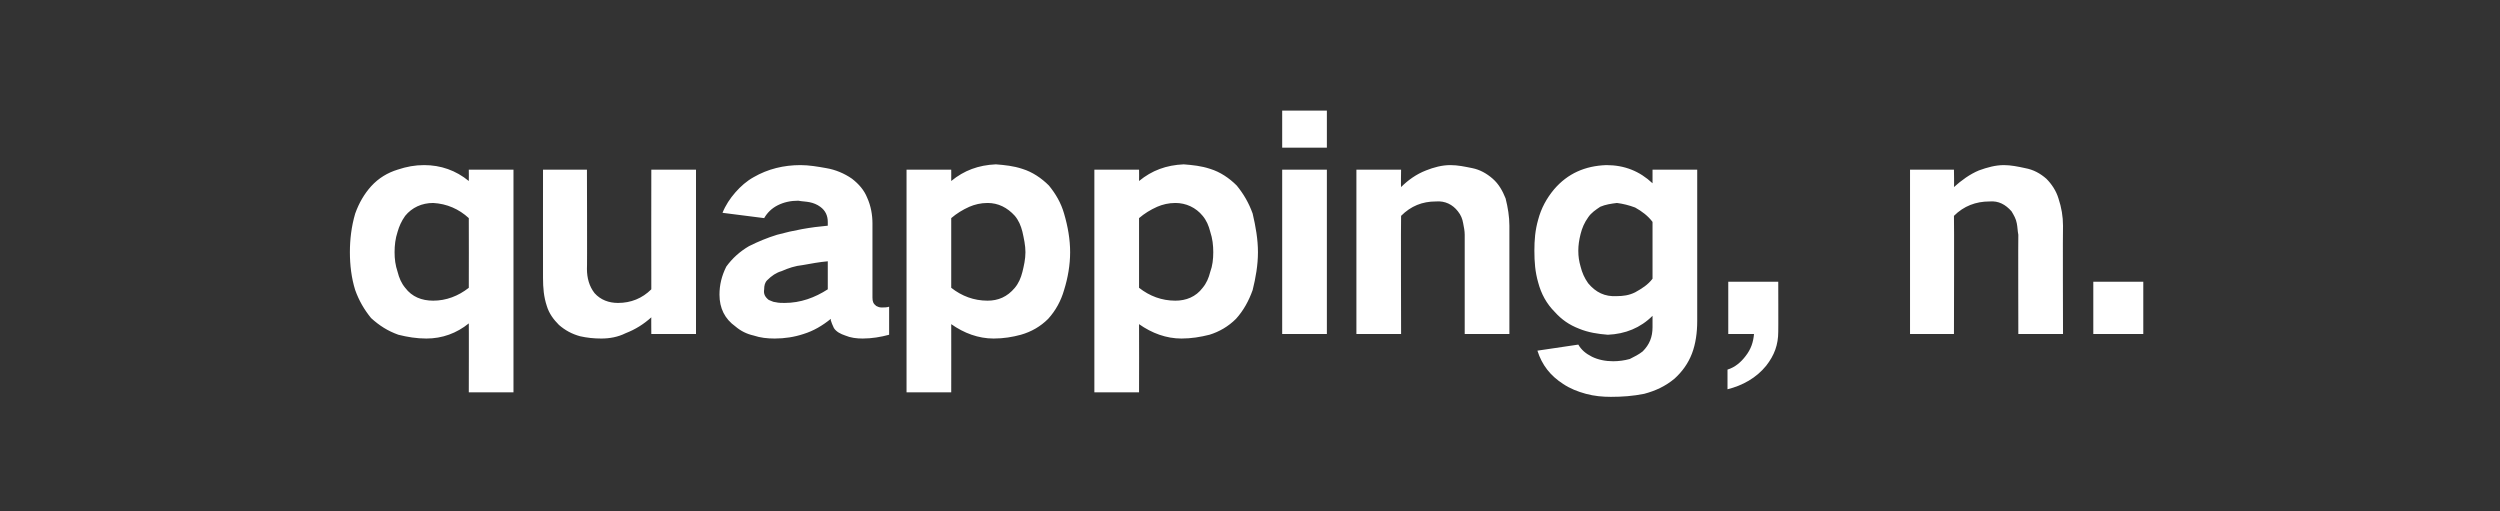 <?xml version="1.0" standalone="no"?><!DOCTYPE svg PUBLIC "-//W3C//DTD SVG 1.1//EN" "http://www.w3.org/Graphics/SVG/1.1/DTD/svg11.dtd"><svg xmlns="http://www.w3.org/2000/svg" version="1.1" width="330.1px" height="67.5px" viewBox="0 -10 330.1 67.5" style="top:-10px"><rect x="0" y="-10" width="330.1" height="67.5" fill="#333333" stroke="none"/>  <desc>quapping, n.</desc>  <defs/>  <g id="Polygon40137">    <path d="M 46.9 18.2 C 46.4 19.9 46.2 21.6 46.2 23.3 C 46.2 25 46.4 26.7 46.9 28.3 C 47.4 29.7 48.1 30.9 49 32 C 50.1 33 51.2 33.7 52.6 34.2 C 53.8 34.5 55 34.7 56.3 34.7 C 58.4 34.7 60.3 34 61.9 32.7 C 61.92 32.68 61.9 41.8 61.9 41.8 L 67.8 41.8 L 67.8 12.4 L 61.9 12.4 C 61.9 12.4 61.92 13.91 61.9 13.9 C 60.2 12.5 58.2 11.8 56 11.8 C 54.8 11.8 53.7 12 52.5 12.4 C 51.2 12.8 50 13.5 49 14.6 C 48.1 15.6 47.4 16.8 46.9 18.2 C 46.9 18.2 46.9 18.2 46.9 18.2 Z M 61.9 28 C 60.5 29.1 58.9 29.7 57.2 29.7 C 55.7 29.7 54.4 29.2 53.5 28 C 53 27.4 52.7 26.7 52.5 25.9 C 52.2 25 52.1 24.2 52.1 23.3 C 52.1 22.4 52.2 21.5 52.5 20.6 C 52.7 19.9 53 19.2 53.5 18.5 C 54.4 17.4 55.7 16.8 57.2 16.8 C 59 16.9 60.6 17.6 61.9 18.8 C 61.92 18.81 61.9 28 61.9 28 C 61.9 28 61.92 28.01 61.9 28 Z M 71.7 12.4 C 71.7 12.4 71.69 26.71 71.7 26.7 C 71.7 28 71.8 29.2 72.2 30.4 C 72.5 31.4 73.1 32.2 73.8 32.9 C 74.6 33.6 75.5 34.1 76.6 34.4 C 77.5 34.6 78.4 34.7 79.4 34.7 C 80.5 34.7 81.6 34.5 82.6 34 C 83.9 33.5 85 32.8 86 31.9 C 85.98 31.88 86 34.1 86 34.1 L 91.9 34.1 L 91.9 12.4 L 86 12.4 C 86 12.4 85.98 28.2 86 28.2 C 84.8 29.4 83.3 30 81.6 30 C 80.4 30 79.3 29.6 78.5 28.7 C 77.8 27.8 77.5 26.7 77.5 25.5 C 77.54 25.54 77.5 12.4 77.5 12.4 L 71.7 12.4 Z M 95.9 25.2 C 95.3 26.4 95 27.6 95 28.9 C 95 30.7 95.7 32.1 97.1 33.1 C 97.8 33.7 98.6 34.1 99.5 34.3 C 100.4 34.6 101.3 34.7 102.3 34.7 C 103.6 34.7 104.9 34.5 106.1 34.1 C 107.4 33.7 108.6 33 109.7 32.1 C 109.7 32.2 109.7 32.3 109.7 32.3 C 109.8 32.6 109.9 32.9 110.1 33.3 C 110.4 33.8 111 34.1 111.6 34.3 C 112.3 34.6 113.1 34.7 113.9 34.7 C 115.1 34.7 116.3 34.5 117.4 34.2 C 117.4 34.2 117.4 30.5 117.4 30.5 C 117.1 30.6 116.7 30.6 116.4 30.6 C 116.1 30.6 115.9 30.5 115.7 30.4 C 115.3 30.1 115.2 29.8 115.2 29.3 C 115.2 29.3 115.2 19.5 115.2 19.5 C 115.2 18.4 115 17.2 114.5 16.1 C 114.1 15.1 113.4 14.3 112.5 13.6 C 111.5 12.9 110.3 12.4 109.1 12.2 C 108 12 106.8 11.8 105.7 11.8 C 103.5 11.8 101.4 12.3 99.5 13.4 C 98.6 13.9 97.8 14.6 97.1 15.4 C 96.4 16.2 95.8 17.1 95.4 18.1 C 95.4 18.1 100.9 18.8 100.9 18.8 C 101.3 18.1 101.9 17.5 102.7 17.1 C 103.5 16.7 104.4 16.5 105.4 16.5 C 105.9 16.6 106.4 16.6 106.9 16.7 C 107.4 16.8 107.9 17 108.3 17.3 C 109 17.8 109.3 18.5 109.3 19.3 C 109.3 19.3 109.3 19.8 109.3 19.8 C 107 20 104.8 20.4 102.6 21 C 101.3 21.4 100.1 21.9 98.9 22.5 C 97.7 23.2 96.7 24.1 95.9 25.2 C 95.9 25.2 95.9 25.2 95.9 25.2 Z M 101.5 29.6 C 101 29.2 100.8 28.8 100.9 28.2 C 100.9 27.7 101 27.3 101.3 27 C 101.9 26.4 102.5 26 103.2 25.8 C 104.1 25.4 105 25.1 106 25 C 107.1 24.8 108.2 24.6 109.3 24.5 C 109.3 24.5 109.3 28.2 109.3 28.2 C 107.6 29.3 105.7 30 103.6 30 C 103.2 30 102.8 30 102.4 29.9 C 102.1 29.9 101.8 29.7 101.5 29.6 C 101.5 29.6 101.5 29.6 101.5 29.6 Z M 119.7 12.4 L 119.7 41.8 L 125.6 41.8 C 125.6 41.8 125.61 32.79 125.6 32.8 C 127.3 34 129.2 34.7 131.2 34.7 C 132.5 34.7 133.7 34.5 134.8 34.2 C 136.2 33.8 137.4 33.1 138.4 32.1 C 139.4 31 140.1 29.7 140.5 28.3 C 141 26.7 141.3 25 141.3 23.3 C 141.3 21.6 141 19.9 140.5 18.2 C 140.1 16.8 139.4 15.6 138.5 14.5 C 137.5 13.5 136.3 12.7 135 12.3 C 133.8 11.9 132.7 11.8 131.5 11.7 C 129.2 11.8 127.3 12.5 125.6 13.9 C 125.61 13.91 125.6 12.4 125.6 12.4 L 119.7 12.4 Z M 128 17.3 C 128.7 17 129.5 16.8 130.4 16.8 C 131.8 16.8 133 17.4 134 18.5 C 134.5 19.1 134.8 19.8 135 20.6 C 135.2 21.5 135.4 22.4 135.4 23.3 C 135.4 24.2 135.2 25.1 135 25.9 C 134.8 26.7 134.5 27.4 134 28 C 133 29.2 131.8 29.7 130.4 29.7 C 128.6 29.7 127 29.1 125.6 28 C 125.6 28 125.6 18.8 125.6 18.8 C 126.3 18.2 127.1 17.7 128 17.3 C 128 17.3 128 17.3 128 17.3 Z M 144.5 12.4 L 144.5 41.8 L 150.4 41.8 C 150.4 41.8 150.42 32.79 150.4 32.8 C 152.1 34 154 34.7 156 34.7 C 157.3 34.7 158.5 34.5 159.7 34.2 C 161 33.8 162.2 33.1 163.2 32.1 C 164.2 31 164.9 29.7 165.4 28.3 C 165.8 26.7 166.1 25 166.1 23.3 C 166.1 21.6 165.8 19.9 165.4 18.2 C 164.9 16.8 164.2 15.6 163.3 14.5 C 162.3 13.5 161.1 12.7 159.8 12.3 C 158.6 11.9 157.5 11.8 156.3 11.7 C 154 11.8 152.1 12.5 150.4 13.9 C 150.42 13.91 150.4 12.4 150.4 12.4 L 144.5 12.4 Z M 152.8 17.3 C 153.5 17 154.3 16.8 155.2 16.8 C 156.6 16.8 157.9 17.4 158.8 18.5 C 159.3 19.1 159.6 19.8 159.8 20.6 C 160.1 21.5 160.2 22.4 160.2 23.3 C 160.2 24.2 160.1 25.1 159.8 25.9 C 159.6 26.7 159.3 27.4 158.8 28 C 157.9 29.2 156.6 29.7 155.2 29.7 C 153.4 29.7 151.8 29.1 150.4 28 C 150.4 28 150.4 18.8 150.4 18.8 C 151.1 18.2 151.9 17.7 152.8 17.3 C 152.8 17.3 152.8 17.3 152.8 17.3 Z M 169.3 12.4 L 169.3 34.1 L 175.2 34.1 L 175.2 12.4 L 169.3 12.4 Z M 169.3 4.6 L 169.3 9.5 L 175.2 9.5 L 175.2 4.6 L 169.3 4.6 Z M 179.1 12.4 L 179.1 34.1 L 185 34.1 C 185 34.1 184.96 18.47 185 18.5 C 186.3 17.2 187.8 16.6 189.6 16.6 C 190.8 16.5 191.8 17 192.5 17.9 C 192.9 18.4 193.1 18.9 193.2 19.5 C 193.3 20 193.4 20.5 193.4 21 C 193.4 21.01 193.4 34.1 193.4 34.1 L 199.3 34.1 C 199.3 34.1 199.29 19.84 199.3 19.8 C 199.3 18.6 199.1 17.4 198.8 16.2 C 198.4 15.2 197.9 14.3 197.1 13.6 C 196.3 12.9 195.4 12.4 194.4 12.2 C 193.4 12 192.5 11.8 191.5 11.8 C 190.4 11.8 189.3 12.1 188.3 12.5 C 187 13 185.9 13.8 185 14.7 C 184.96 14.71 185 12.4 185 12.4 L 179.1 12.4 Z M 203.1 19 C 202.7 20.4 202.6 21.7 202.6 23.1 C 202.6 24.6 202.7 25.9 203.1 27.3 C 203.5 28.8 204.2 30.1 205.3 31.2 C 206.2 32.2 207.2 32.9 208.5 33.4 C 209.7 33.9 211 34.1 212.3 34.2 C 214.6 34.1 216.6 33.3 218.2 31.7 C 218.2 31.7 218.2 33.2 218.2 33.2 C 218.2 34.5 217.8 35.5 216.9 36.4 C 216.4 36.8 215.8 37.1 215.2 37.4 C 214.5 37.6 213.7 37.7 213 37.7 C 212 37.7 211 37.5 210.2 37.1 C 209.4 36.7 208.8 36.2 208.4 35.5 C 208.4 35.5 203 36.3 203 36.3 C 203.6 38.2 204.7 39.6 206.4 40.7 C 207.3 41.3 208.3 41.7 209.4 42 C 210.5 42.3 211.6 42.4 212.7 42.4 C 214.2 42.4 215.6 42.3 217.1 42 C 218.6 41.6 219.9 41 221.1 40 C 222.1 39.1 222.9 38 223.4 36.7 C 223.9 35.4 224.1 33.9 224.1 32.4 C 224.1 32.41 224.1 12.4 224.1 12.4 L 218.2 12.4 C 218.2 12.4 218.21 14.17 218.2 14.2 C 216.5 12.6 214.5 11.8 212.1 11.8 C 209.3 11.9 207 12.9 205.2 15 C 204.2 16.2 203.5 17.5 203.1 19 C 203.1 19 203.1 19 203.1 19 Z M 215.9 28.6 C 215.1 29 214.3 29.1 213.5 29.1 C 211.9 29.2 210.7 28.6 209.7 27.4 C 209.2 26.7 208.9 26 208.7 25.2 C 208.5 24.5 208.4 23.9 208.4 23.1 C 208.4 22.4 208.5 21.7 208.7 20.9 C 208.9 20.1 209.2 19.4 209.7 18.7 C 210.1 18.1 210.7 17.7 211.3 17.3 C 212 17 212.7 16.9 213.5 16.8 C 214.3 16.9 215.1 17.1 215.9 17.4 C 216.8 17.9 217.6 18.5 218.2 19.3 C 218.2 19.3 218.2 26.8 218.2 26.8 C 217.6 27.6 216.8 28.1 215.9 28.6 C 215.9 28.6 215.9 28.6 215.9 28.6 Z M 230.5 37 C 229.9 37.8 229.1 38.5 228.1 38.8 C 228.1 38.8 228.1 41.4 228.1 41.4 C 230.1 40.9 231.9 39.9 233.2 38.3 C 234.3 36.9 234.8 35.5 234.8 33.8 C 234.82 33.82 234.8 27.2 234.8 27.2 L 228.2 27.2 L 228.2 34.1 C 228.2 34.1 231.55 34.09 231.6 34.1 C 231.5 35.2 231.2 36.1 230.5 37 C 230.5 37 230.5 37 230.5 37 Z M 252.2 12.4 L 252.2 34.1 L 258 34.1 C 258 34.1 258.04 18.47 258 18.5 C 259.3 17.2 260.9 16.6 262.7 16.6 C 263.9 16.5 264.8 17 265.6 17.9 C 265.9 18.4 266.2 18.9 266.3 19.5 C 266.4 20 266.4 20.5 266.5 21 C 266.47 21.01 266.5 34.1 266.5 34.1 L 272.4 34.1 C 272.4 34.1 272.36 19.84 272.4 19.8 C 272.4 18.6 272.2 17.4 271.8 16.2 C 271.5 15.2 270.9 14.3 270.2 13.6 C 269.4 12.9 268.5 12.4 267.4 12.2 C 266.5 12 265.5 11.8 264.6 11.8 C 263.5 11.8 262.4 12.1 261.3 12.5 C 260.1 13 259 13.8 258 14.7 C 258.04 14.71 258 12.4 258 12.4 L 252.2 12.4 Z M 276.4 27.2 L 276.4 34.1 L 283 34.1 L 283 27.2 L 276.4 27.2 Z " stroke="none" fill="#fff"/>  </g></svg>